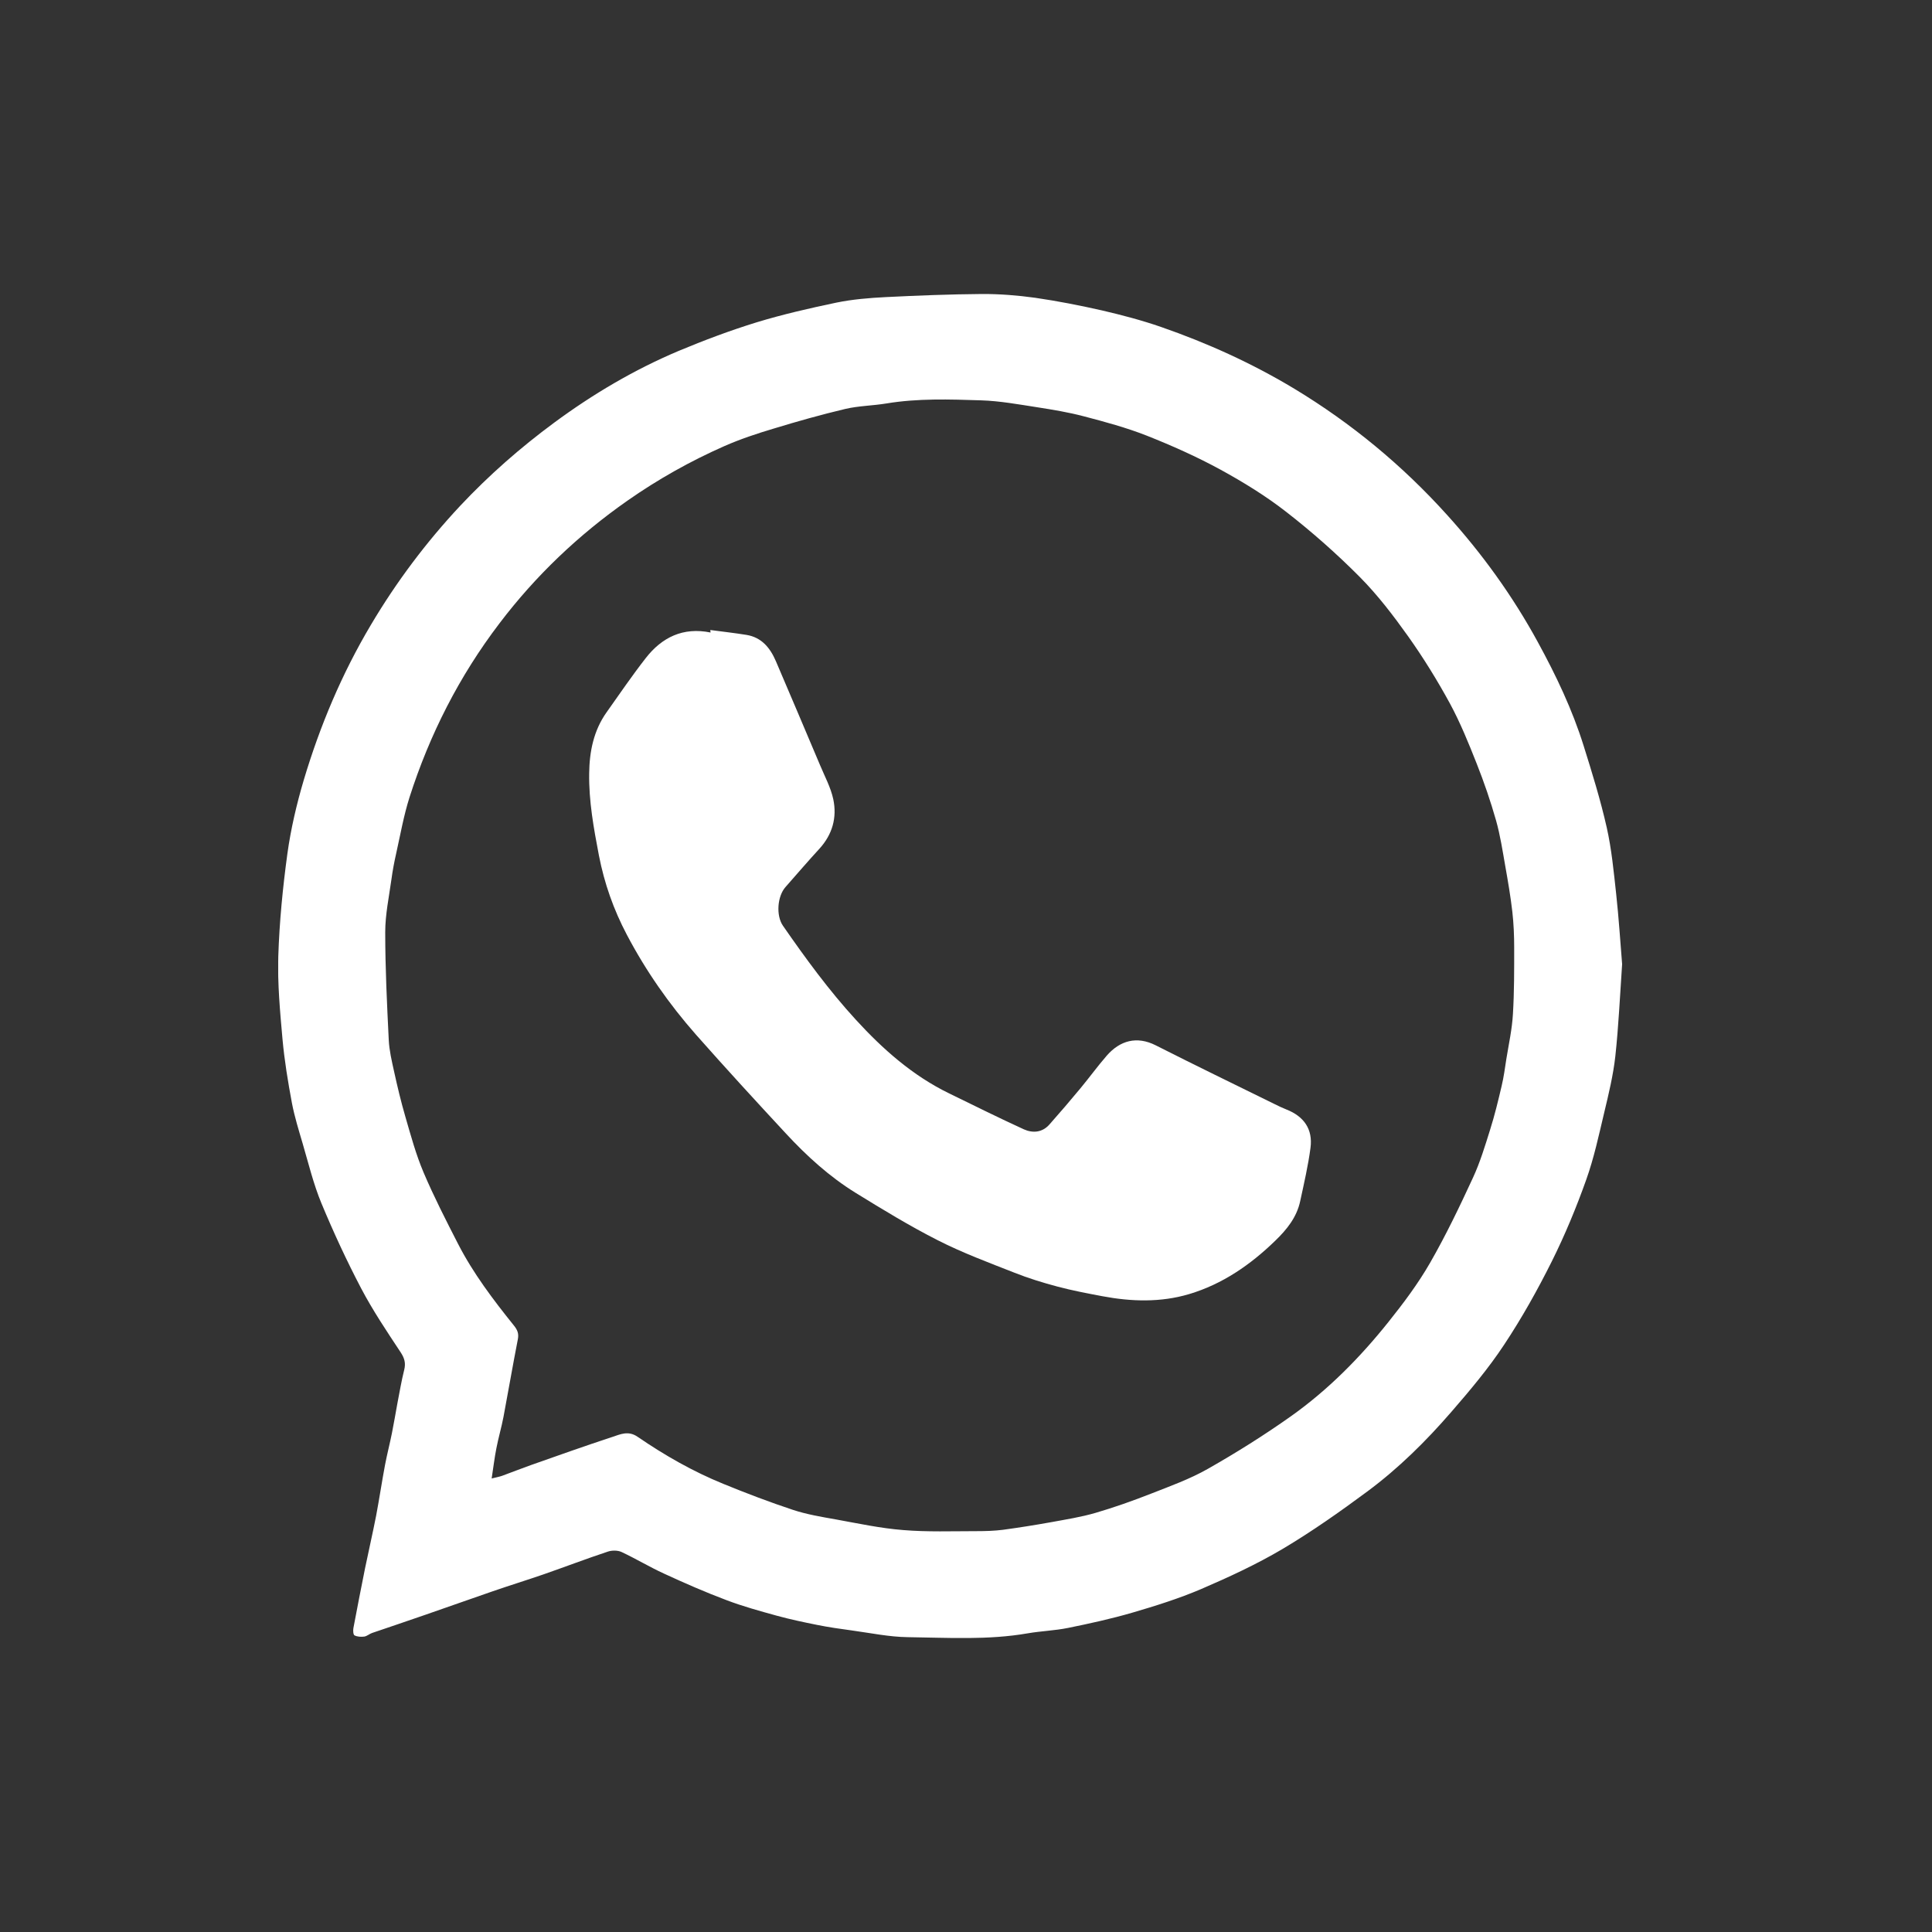 <?xml version="1.0" encoding="UTF-8"?> <svg xmlns="http://www.w3.org/2000/svg" width="23" height="23" viewBox="0 0 23 23" fill="none"><rect x="0" y="0" width="23" height="23" fill="#333333" stroke="none"/><g clip-path="url(#clip0_2023_370)"><path d="M19.311 11.478C19.285 11.855 19.269 12.217 19.23 12.575C19.205 12.8 19.151 13.023 19.098 13.244C19.034 13.513 18.976 13.786 18.883 14.046C18.766 14.375 18.631 14.701 18.475 15.014C18.305 15.355 18.117 15.691 17.906 16.009C17.72 16.291 17.5 16.552 17.278 16.808C16.977 17.156 16.649 17.48 16.28 17.754C15.952 17.997 15.617 18.233 15.267 18.441C14.957 18.624 14.628 18.776 14.298 18.918C14.033 19.031 13.755 19.118 13.478 19.199C13.227 19.272 12.971 19.328 12.715 19.38C12.557 19.412 12.395 19.417 12.237 19.444C11.761 19.527 11.283 19.496 10.805 19.49C10.586 19.487 10.366 19.441 10.147 19.411C10.006 19.392 9.866 19.372 9.727 19.344C9.567 19.312 9.406 19.278 9.249 19.235C9.046 19.179 8.842 19.123 8.645 19.048C8.395 18.954 8.149 18.846 7.906 18.734C7.733 18.655 7.57 18.556 7.399 18.476C7.353 18.455 7.284 18.455 7.235 18.472C6.978 18.557 6.725 18.654 6.469 18.743C6.269 18.812 6.068 18.874 5.868 18.943C5.597 19.036 5.328 19.133 5.057 19.226C4.849 19.299 4.639 19.368 4.43 19.44C4.398 19.451 4.369 19.478 4.337 19.483C4.299 19.488 4.254 19.486 4.221 19.469C4.205 19.462 4.202 19.412 4.207 19.383C4.252 19.145 4.298 18.907 4.346 18.669C4.389 18.46 4.437 18.253 4.478 18.043C4.516 17.842 4.546 17.639 4.584 17.438C4.608 17.311 4.641 17.186 4.666 17.06C4.69 16.942 4.709 16.824 4.731 16.706C4.757 16.573 4.779 16.439 4.812 16.308C4.832 16.227 4.816 16.169 4.769 16.098C4.605 15.85 4.438 15.601 4.3 15.339C4.127 15.009 3.97 14.67 3.827 14.326C3.732 14.097 3.673 13.852 3.603 13.613C3.556 13.453 3.506 13.293 3.475 13.13C3.428 12.878 3.386 12.624 3.363 12.37C3.334 12.043 3.303 11.713 3.313 11.385C3.326 10.977 3.366 10.569 3.421 10.165C3.462 9.869 3.531 9.574 3.616 9.287C3.809 8.64 4.07 8.02 4.416 7.438C4.719 6.927 5.074 6.454 5.48 6.02C5.822 5.656 6.195 5.329 6.597 5.032C7.059 4.691 7.55 4.401 8.078 4.178C8.382 4.051 8.693 3.934 9.008 3.837C9.32 3.742 9.64 3.669 9.96 3.602C10.151 3.563 10.348 3.547 10.543 3.537C10.925 3.518 11.307 3.503 11.689 3.5C11.901 3.499 12.114 3.516 12.323 3.545C12.591 3.584 12.857 3.636 13.121 3.696C13.357 3.751 13.593 3.813 13.821 3.892C14.374 4.084 14.906 4.325 15.409 4.628C16.089 5.039 16.695 5.54 17.227 6.13C17.646 6.593 18.008 7.095 18.307 7.643C18.524 8.04 18.718 8.447 18.853 8.879C18.954 9.201 19.054 9.524 19.128 9.852C19.186 10.11 19.211 10.377 19.24 10.641C19.271 10.924 19.289 11.208 19.311 11.478ZM5.853 17.601C5.908 17.587 5.944 17.581 5.978 17.569C6.091 17.528 6.203 17.483 6.316 17.443C6.639 17.329 6.962 17.214 7.288 17.107C7.385 17.075 7.48 17.028 7.591 17.105C7.912 17.325 8.25 17.518 8.611 17.665C8.885 17.777 9.163 17.883 9.444 17.976C9.606 18.029 9.779 18.058 9.949 18.088C10.215 18.136 10.482 18.194 10.752 18.215C11.042 18.239 11.334 18.228 11.626 18.228C11.73 18.228 11.836 18.225 11.939 18.212C12.13 18.186 12.32 18.156 12.509 18.122C12.688 18.089 12.869 18.061 13.043 18.01C13.266 17.945 13.485 17.867 13.702 17.782C13.931 17.692 14.165 17.608 14.378 17.487C14.718 17.294 15.051 17.085 15.37 16.859C15.811 16.546 16.191 16.161 16.528 15.739C16.708 15.514 16.882 15.282 17.025 15.033C17.213 14.706 17.377 14.363 17.536 14.019C17.62 13.837 17.679 13.642 17.739 13.45C17.793 13.28 17.835 13.106 17.876 12.931C17.902 12.824 17.916 12.714 17.933 12.605C17.962 12.427 18.001 12.251 18.011 12.072C18.027 11.809 18.026 11.545 18.026 11.281C18.026 11.139 18.02 10.996 18.004 10.854C17.983 10.672 17.952 10.491 17.92 10.311C17.888 10.129 17.86 9.944 17.81 9.767C17.745 9.538 17.667 9.311 17.579 9.089C17.483 8.846 17.384 8.602 17.26 8.373C17.11 8.098 16.945 7.831 16.764 7.576C16.588 7.329 16.402 7.085 16.189 6.87C15.915 6.594 15.622 6.335 15.315 6.096C15.069 5.904 14.8 5.739 14.526 5.589C14.245 5.436 13.949 5.304 13.651 5.186C13.409 5.091 13.155 5.022 12.902 4.956C12.72 4.908 12.532 4.877 12.346 4.848C12.125 4.814 11.903 4.773 11.68 4.766C11.304 4.754 10.927 4.741 10.553 4.803C10.39 4.83 10.223 4.831 10.064 4.868C9.777 4.936 9.493 5.016 9.211 5.102C9.013 5.161 8.814 5.227 8.625 5.31C8.219 5.489 7.833 5.706 7.47 5.96C6.887 6.368 6.376 6.854 5.946 7.421C5.468 8.048 5.115 8.743 4.875 9.492C4.806 9.71 4.766 9.938 4.716 10.162C4.693 10.263 4.674 10.365 4.66 10.468C4.631 10.678 4.586 10.888 4.586 11.097C4.586 11.525 4.607 11.953 4.628 12.38C4.634 12.505 4.664 12.631 4.691 12.754C4.731 12.936 4.774 13.117 4.826 13.295C4.891 13.519 4.952 13.745 5.043 13.959C5.166 14.248 5.31 14.529 5.454 14.81C5.634 15.16 5.872 15.474 6.118 15.78C6.16 15.832 6.178 15.876 6.165 15.943C6.105 16.25 6.052 16.559 5.994 16.867C5.97 16.993 5.933 17.117 5.909 17.243C5.887 17.354 5.874 17.466 5.853 17.601L5.853 17.601Z" fill="white"></path><path d="M8.455 7.5C8.598 7.519 8.742 7.535 8.885 7.558C9.067 7.587 9.169 7.713 9.237 7.872C9.413 8.284 9.589 8.697 9.763 9.11C9.819 9.244 9.89 9.375 9.92 9.515C9.966 9.732 9.91 9.934 9.755 10.104C9.618 10.253 9.486 10.407 9.352 10.559C9.253 10.67 9.237 10.9 9.321 11.021C9.59 11.409 9.868 11.79 10.188 12.139C10.511 12.492 10.866 12.806 11.3 13.017C11.595 13.161 11.889 13.307 12.188 13.444C12.295 13.492 12.408 13.483 12.493 13.387C12.619 13.245 12.743 13.1 12.864 12.954C12.969 12.827 13.066 12.694 13.174 12.569C13.333 12.386 13.534 12.331 13.758 12.444C14.229 12.683 14.703 12.912 15.176 13.145C15.221 13.168 15.267 13.189 15.314 13.208C15.523 13.29 15.631 13.443 15.601 13.666C15.573 13.878 15.524 14.088 15.479 14.297C15.438 14.492 15.318 14.639 15.18 14.772C14.885 15.058 14.552 15.288 14.156 15.406C13.817 15.507 13.468 15.496 13.123 15.431C12.943 15.397 12.763 15.363 12.587 15.316C12.414 15.27 12.242 15.217 12.076 15.151C11.768 15.03 11.456 14.914 11.162 14.764C10.827 14.594 10.505 14.397 10.185 14.2C9.873 14.007 9.603 13.761 9.355 13.493C8.995 13.105 8.638 12.716 8.287 12.319C7.966 11.955 7.688 11.557 7.462 11.127C7.305 10.829 7.195 10.518 7.13 10.184C7.068 9.859 7.009 9.538 7.014 9.207C7.017 8.947 7.067 8.697 7.221 8.48C7.374 8.264 7.524 8.044 7.687 7.835C7.88 7.587 8.132 7.463 8.459 7.53C8.458 7.52 8.457 7.51 8.456 7.5L8.455 7.5Z" fill="white"></path></g><defs><clipPath id="clip0_2023_370"><rect width="16" height="16" fill="white" transform="translate(3.312 3.5)"></rect></clipPath></defs></svg> 